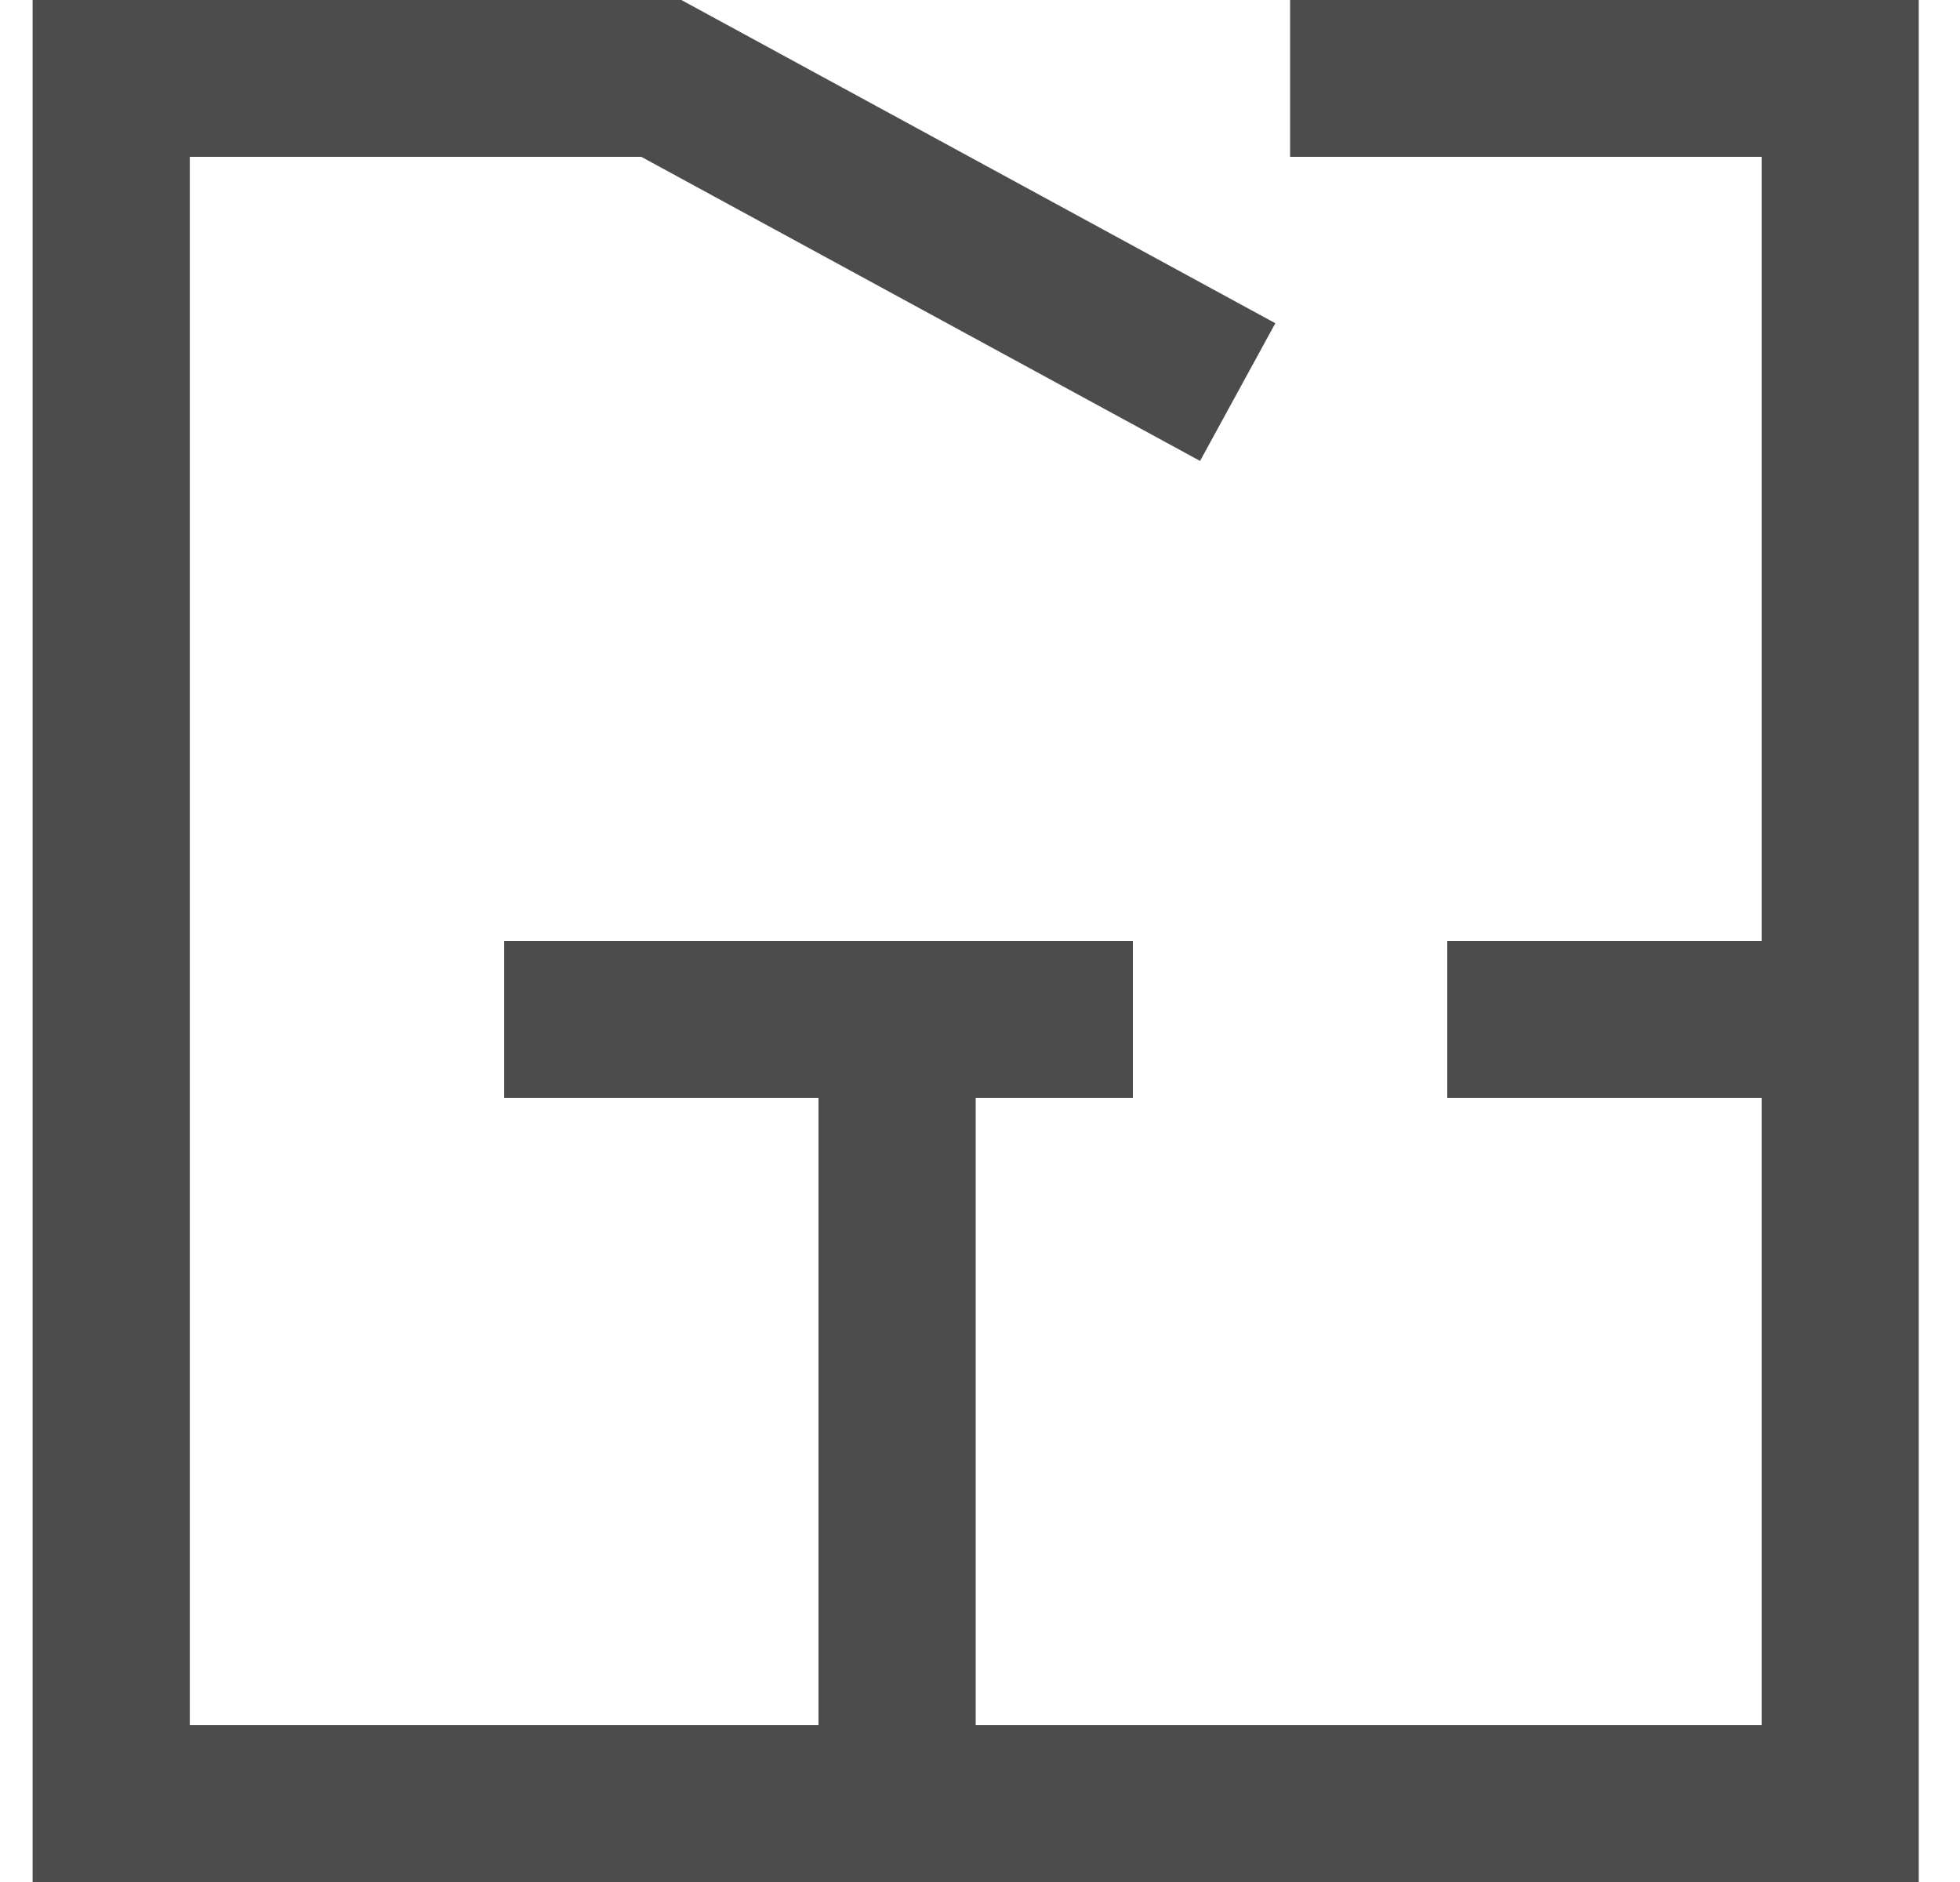 <svg width="25" height="24" viewBox="0 0 25 24" fill="none" xmlns="http://www.w3.org/2000/svg">
<path fill-rule="evenodd" clip-rule="evenodd" d="M0.416 0H8.691L16.267 4.122L15.307 5.878L8.18 2H2.421V22H10.44V14H6.431V12H14.45V14H12.445V22H22.47V14H18.46V12H22.47V2H16.455V0H24.474V24H0.416V0Z" fill="black" fill-opacity="0.7"/>
</svg>